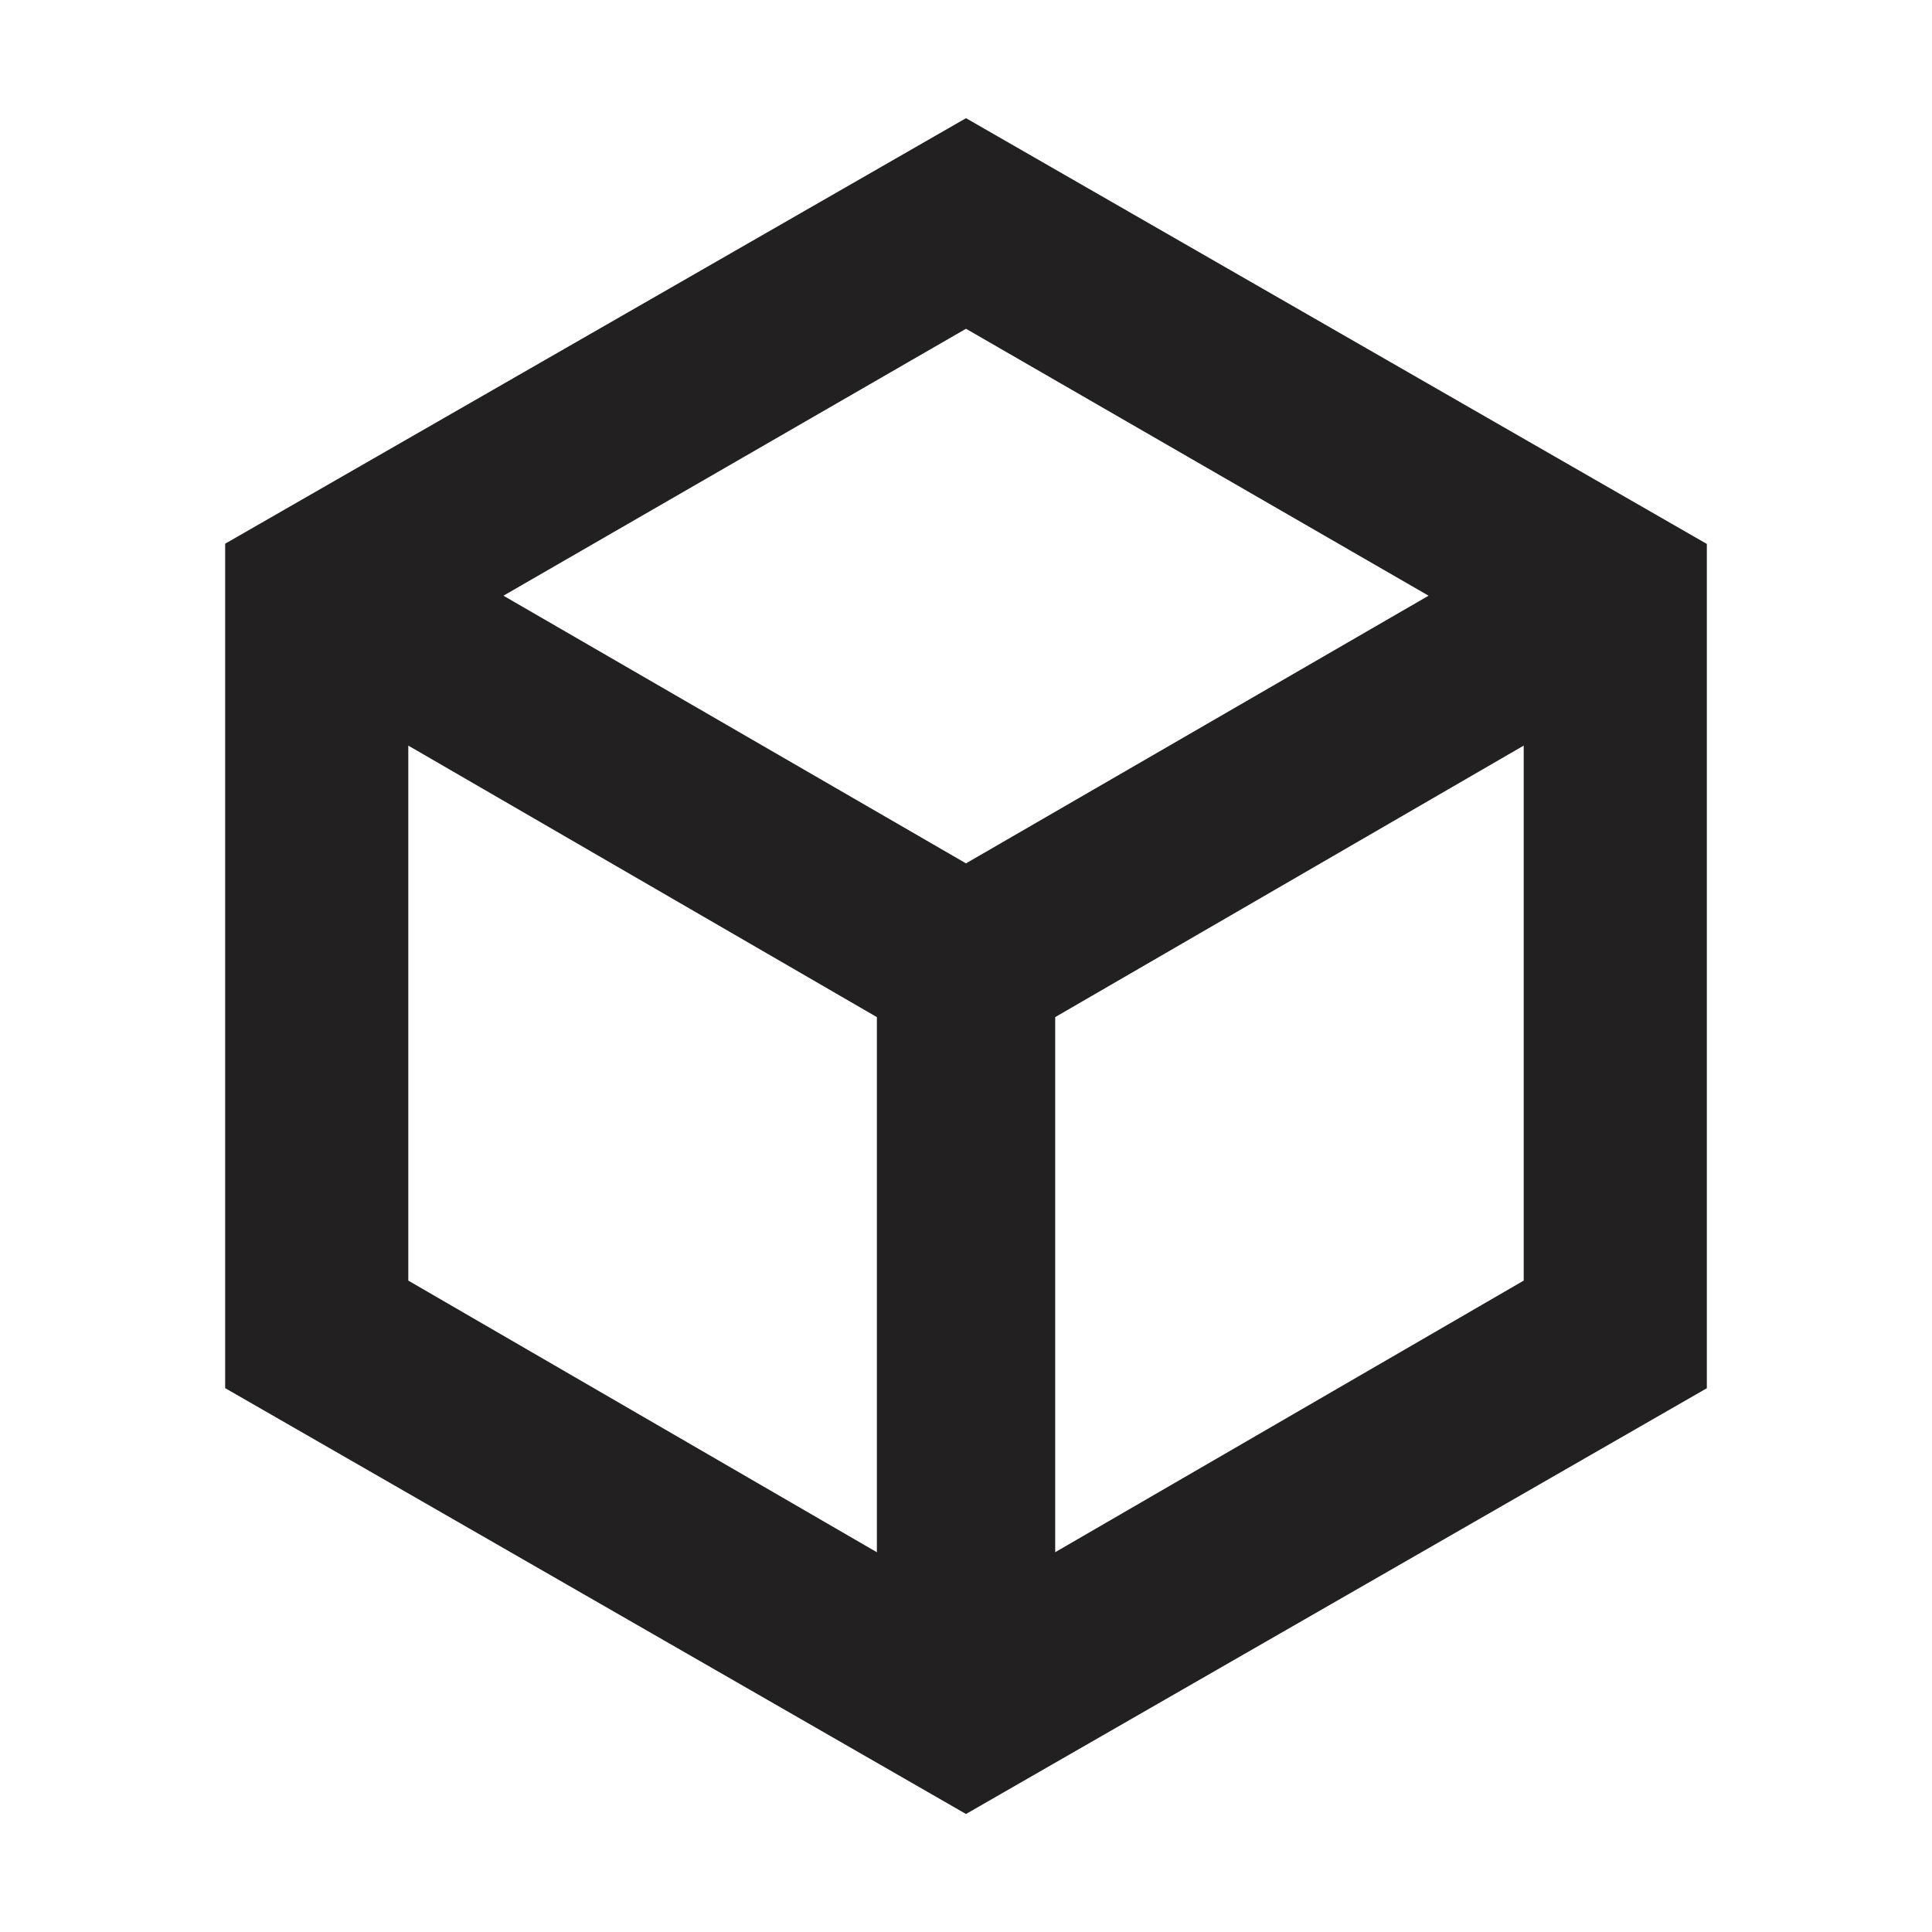 <svg width="24" height="24" fill="none" xmlns="http://www.w3.org/2000/svg"><path d="M10.893 19.282v-6.647L5.072 9.262v6.646l5.82 3.374zm2.215 0 5.82-3.374V9.262l-5.82 3.373v6.647zM12 10.725 17.746 7.4 12 4.084 6.254 7.4 12 10.725zm-9.203 6.52V6.754L12 1.468l9.203 5.289v10.488L12 22.534l-9.203-5.29z" fill="#232021"/></svg>